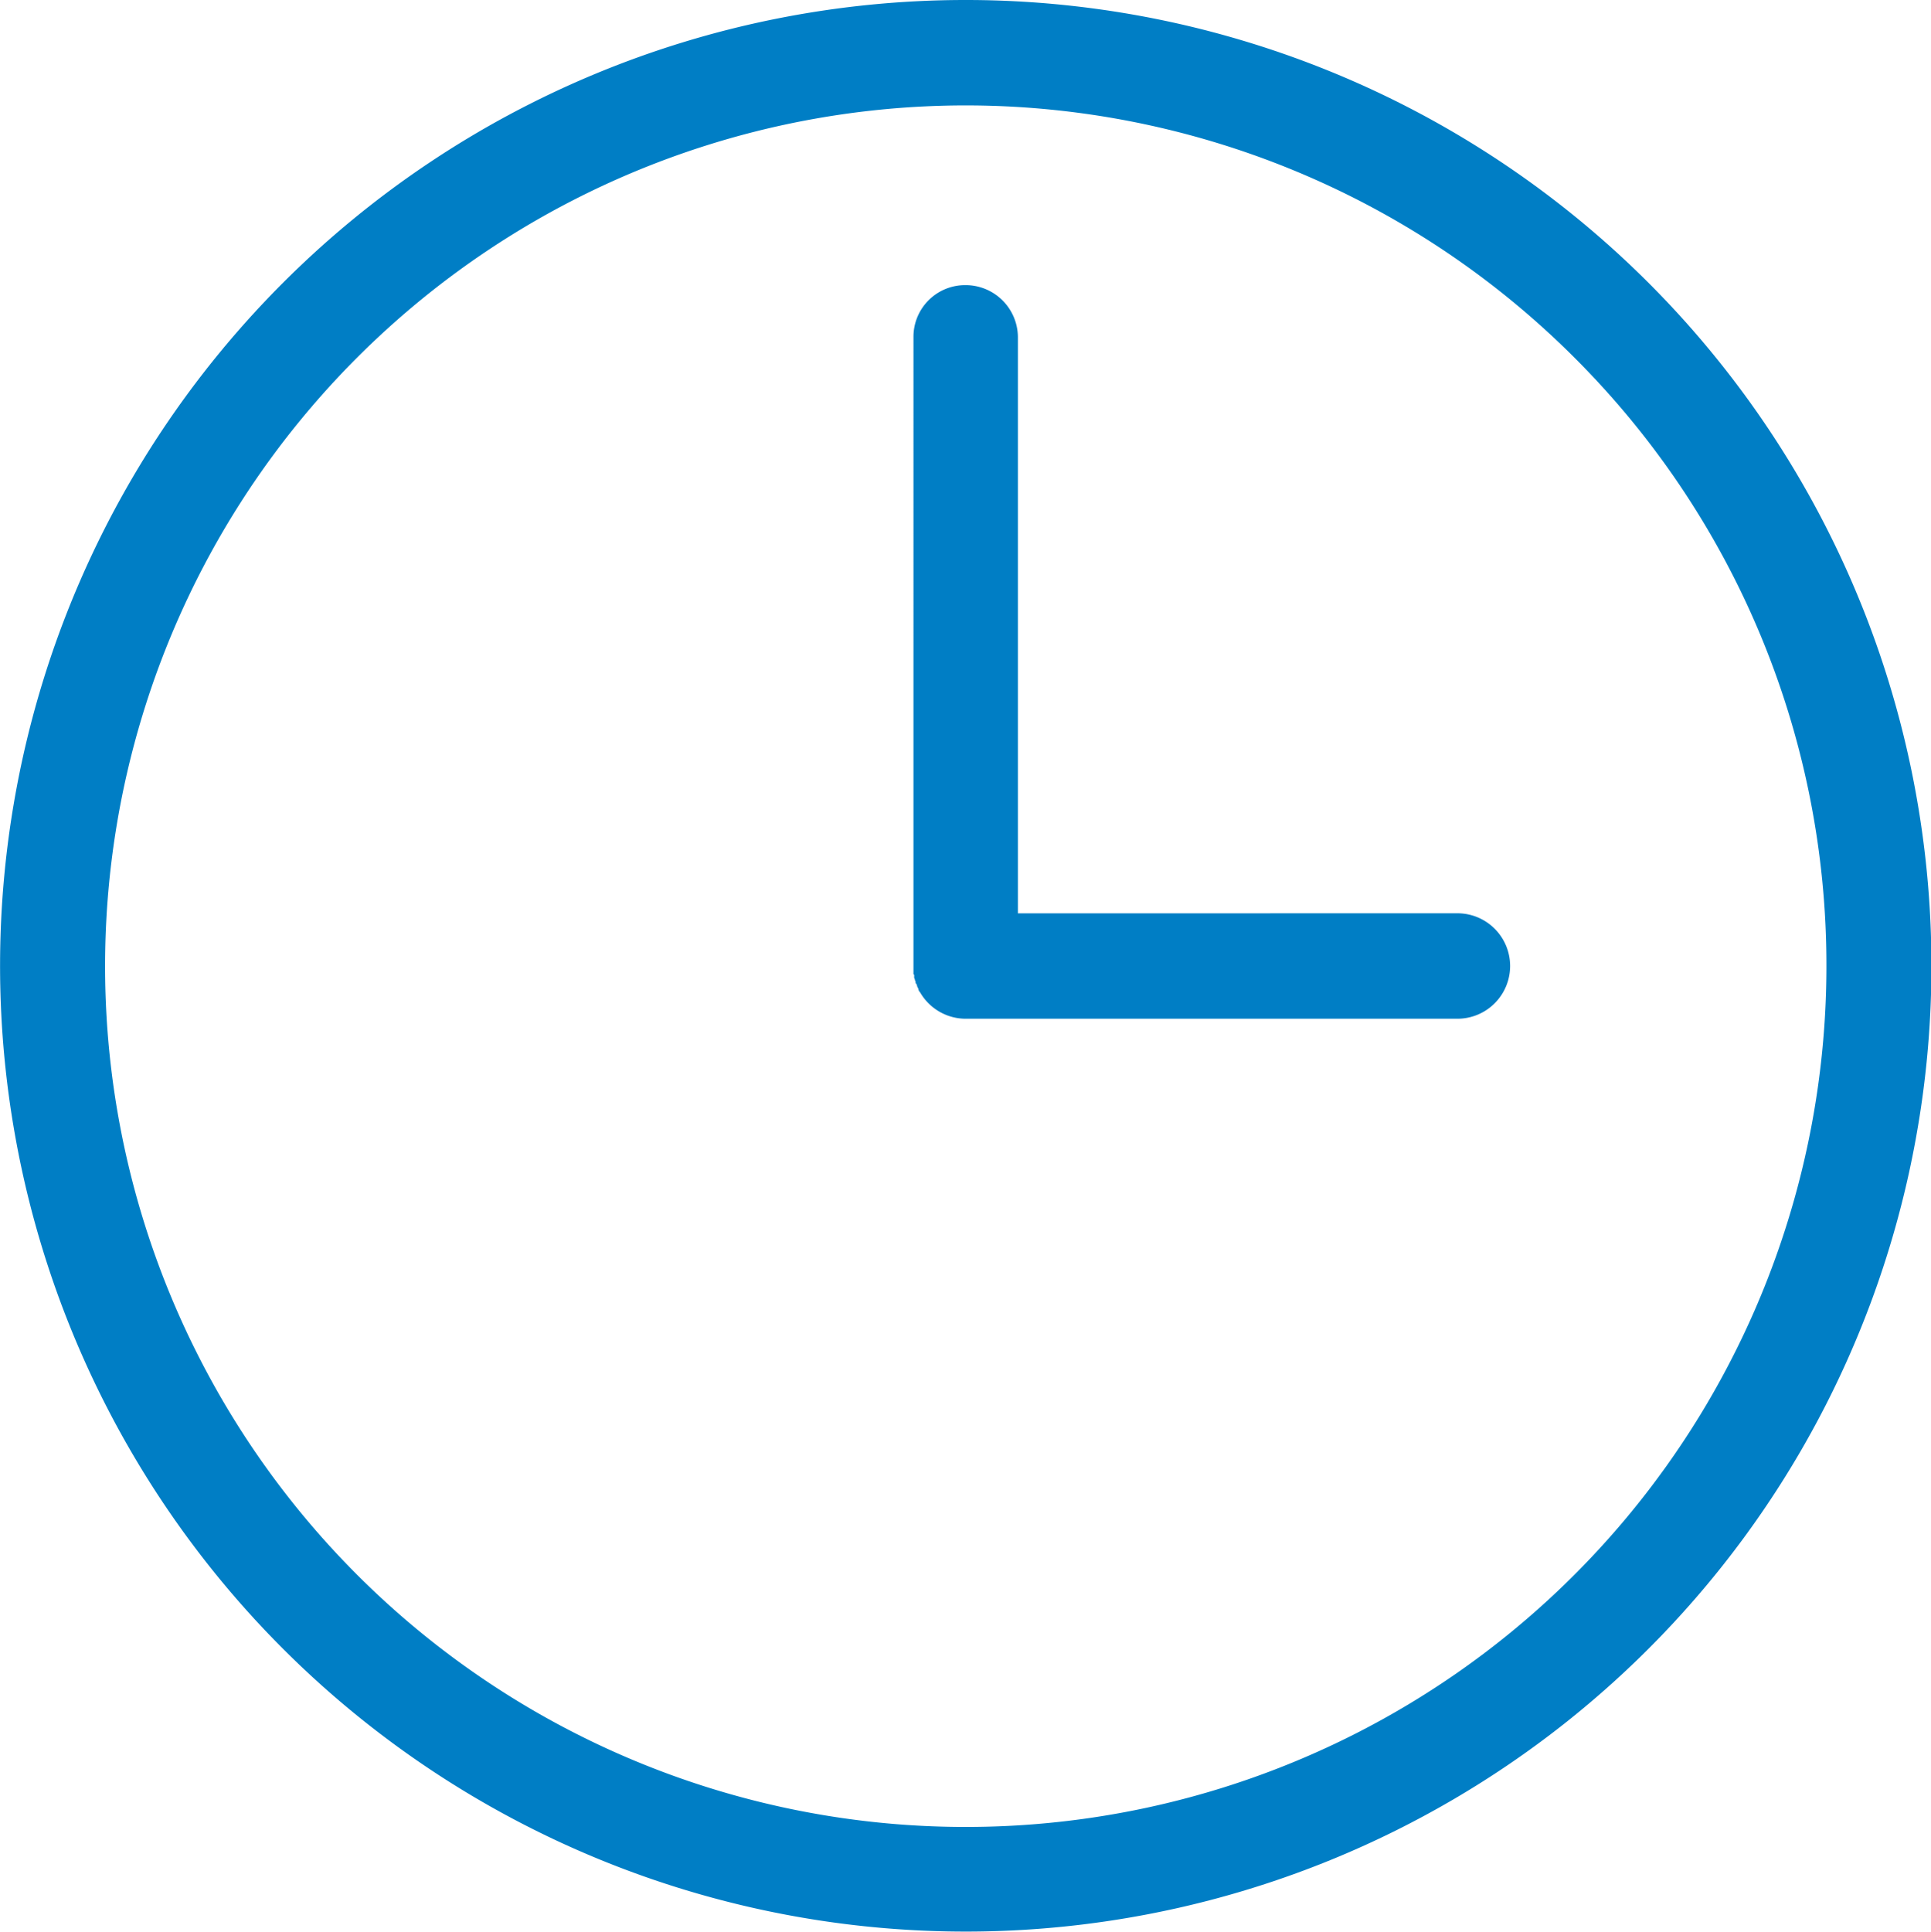 <svg xmlns="http://www.w3.org/2000/svg" width="26.923" height="26.934" viewBox="0 0 26.923 26.934">
  <path id="uhr" d="M13.465,0A13.464,13.464,0,1,1,3.952,3.944,13.458,13.458,0,0,1,13.465,0Zm6.863,12.732a.735.735,0,0,1,0,1.47H13.465a.735.735,0,0,1-.631-.372l-.01-.01h0l-.01-.021h0v-.01h0l-.01-.021h0l-.01-.021h0v-.01h0l-.01-.021h0l-.01-.01h0v-.021h0l-.01-.021h0v-.01h0l-.01-.021h0v-.021h0V13.59l-.01-.01h0v-.021h0v-.021h0v-.018h0v-.01h0v-.021h0v-.021h0V4.7a.72.72,0,0,1,.725-.725A.729.729,0,0,1,14.2,4.7v8.033Zm1.625-7.753a12,12,0,1,0,3.52,8.488,11.961,11.961,0,0,0-3.52-8.488Z" transform="translate(-0.008)" fill="#007ec5"/>
</svg>
